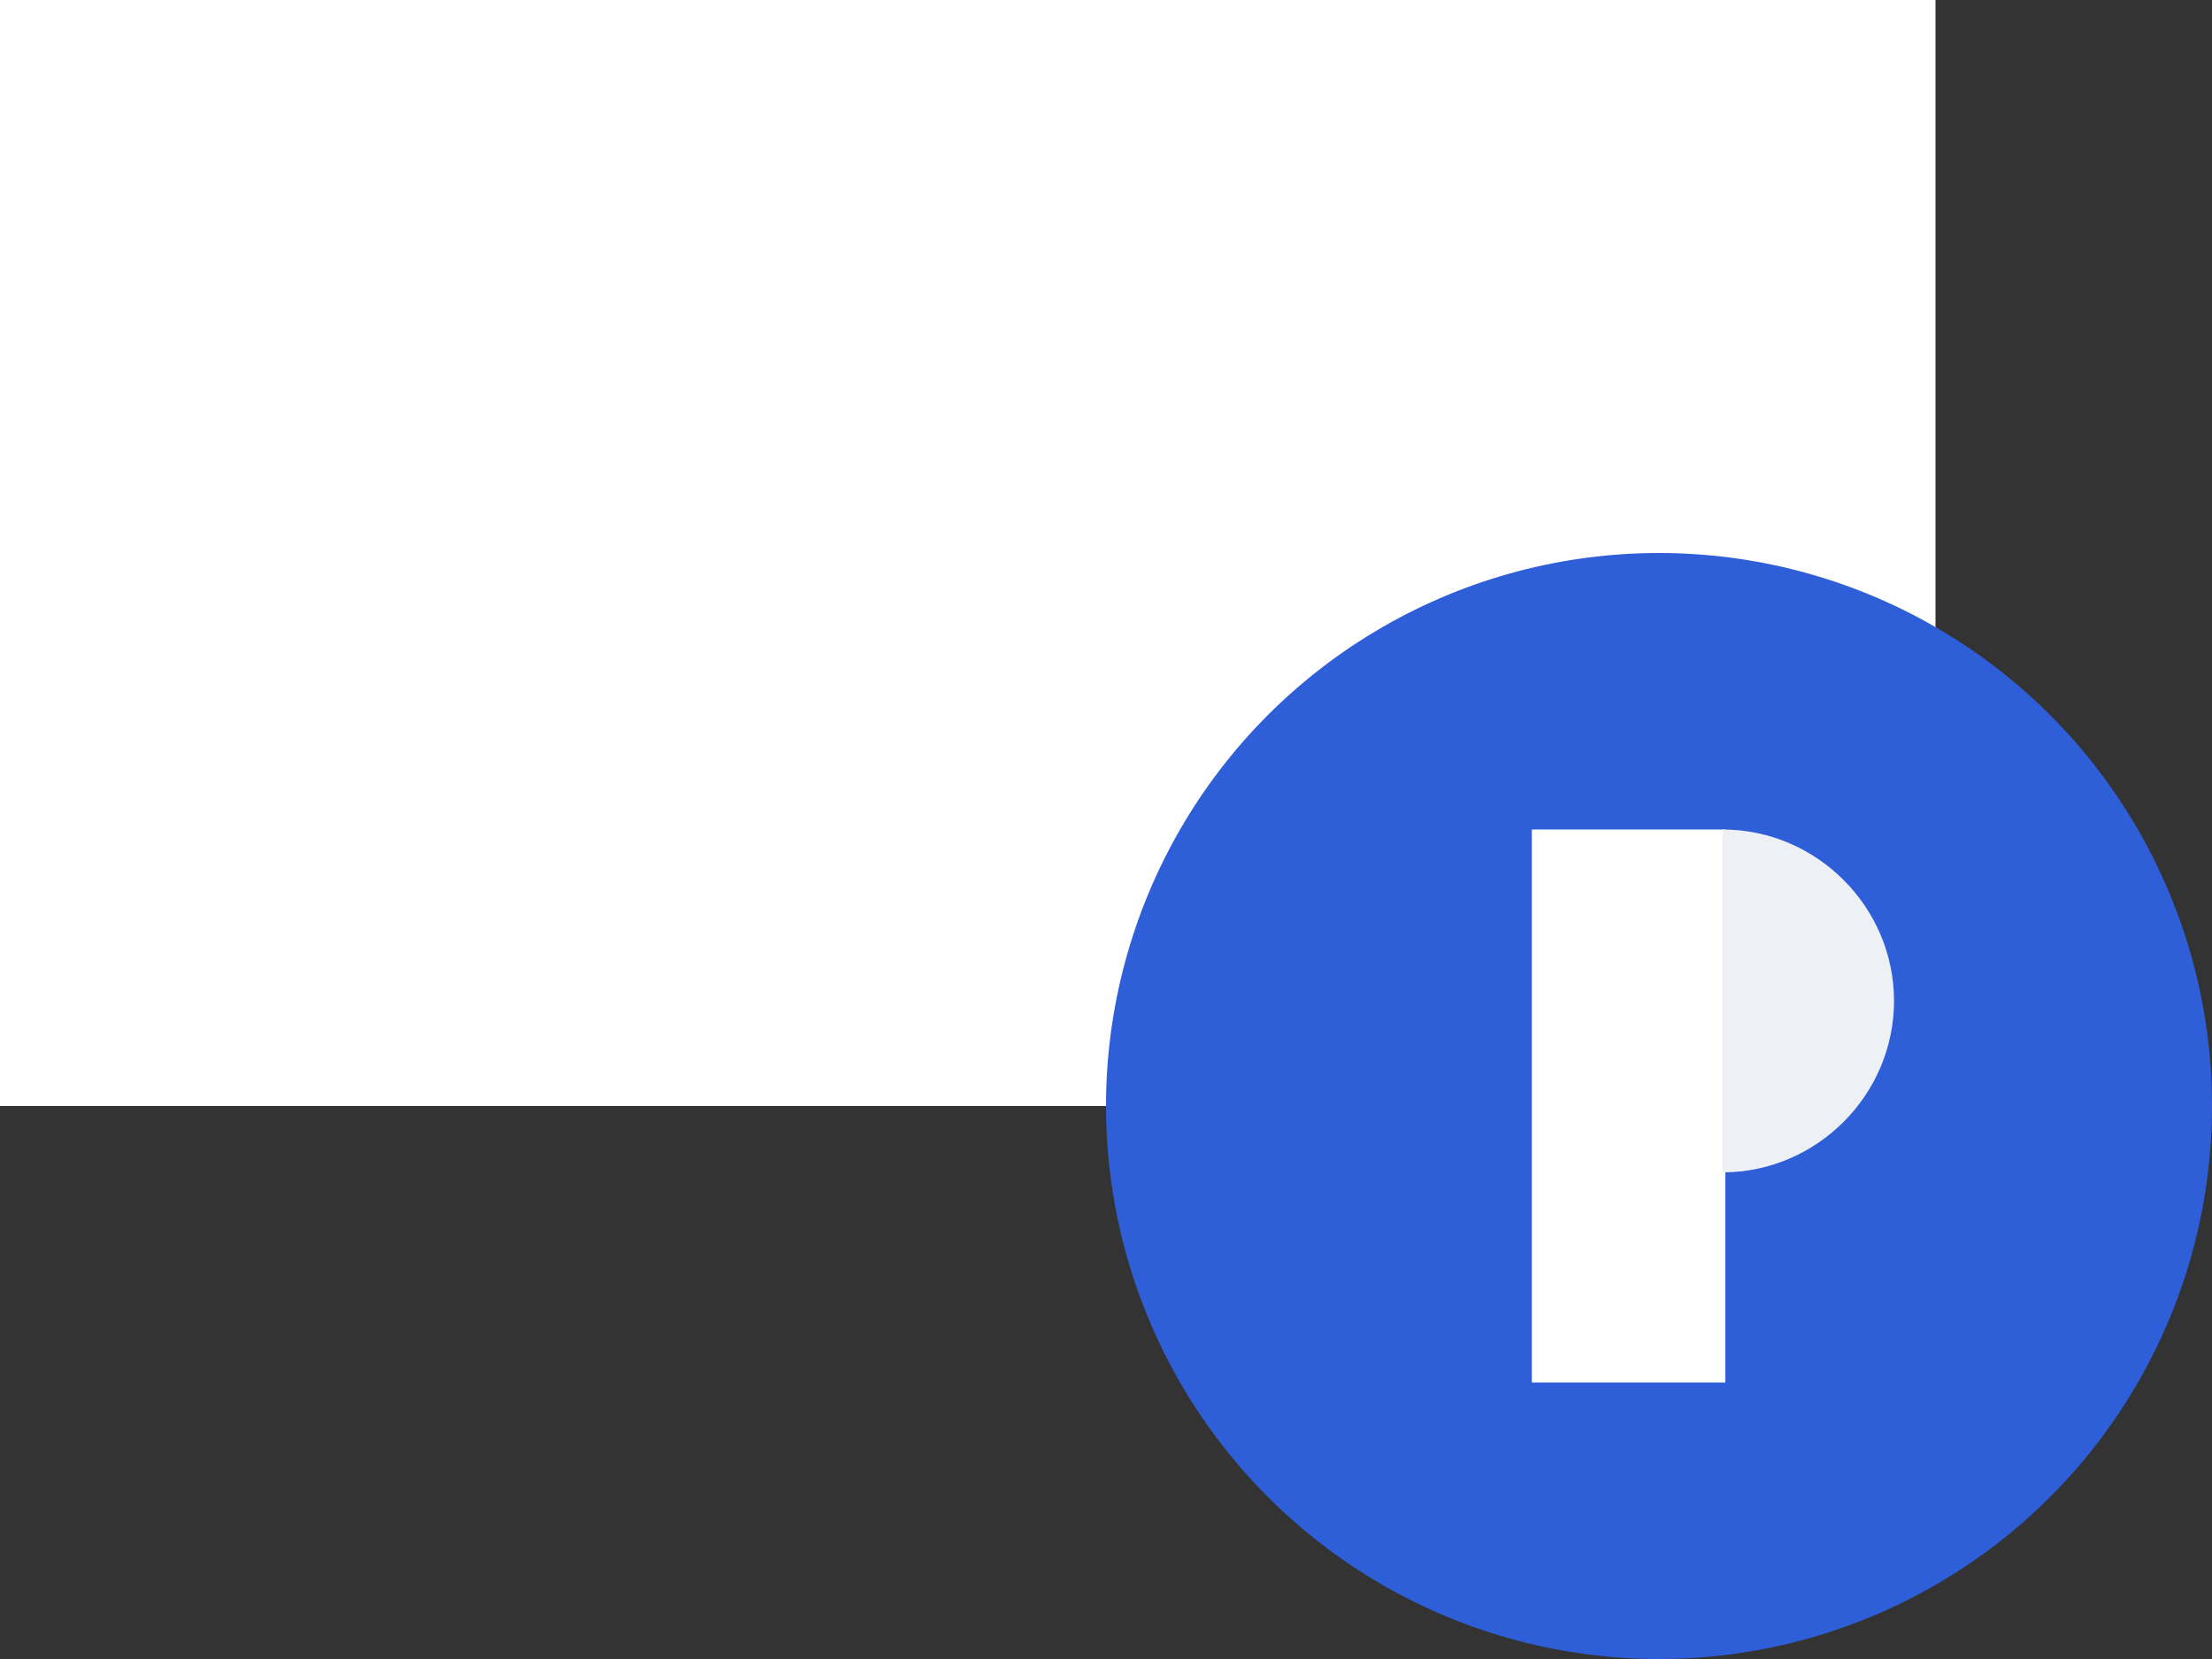 <?xml version="1.0" encoding="UTF-8"?> <!-- Generator: Adobe Illustrator 23.0.4, SVG Export Plug-In . SVG Version: 6.00 Build 0) --> <svg xmlns="http://www.w3.org/2000/svg" xmlns:xlink="http://www.w3.org/1999/xlink" id="Layer_1" x="0px" y="0px" viewBox="0 0 80 60" style="enable-background:new 0 0 80 60;" xml:space="preserve"><rect x="0" y="0" width="80" height="60" fill="#333333" stroke="none"/> <style type="text/css"> .st0{fill:#FFFFFF;} .st1{fill:#2F5ED9;} .st2{fill:#EDF1F5;} </style> <rect class="st0" width="70" height="40"></rect> <circle class="st1" cx="60" cy="40" r="20"></circle> <rect x="55.4" y="30" class="st0" width="7" height="20"></rect> <path class="st2" d="M62.3,42.4c3.4,0,6.2-2.8,6.2-6.2c0-3.4-2.8-6.2-6.2-6.2V42.4z"></path> </svg> 